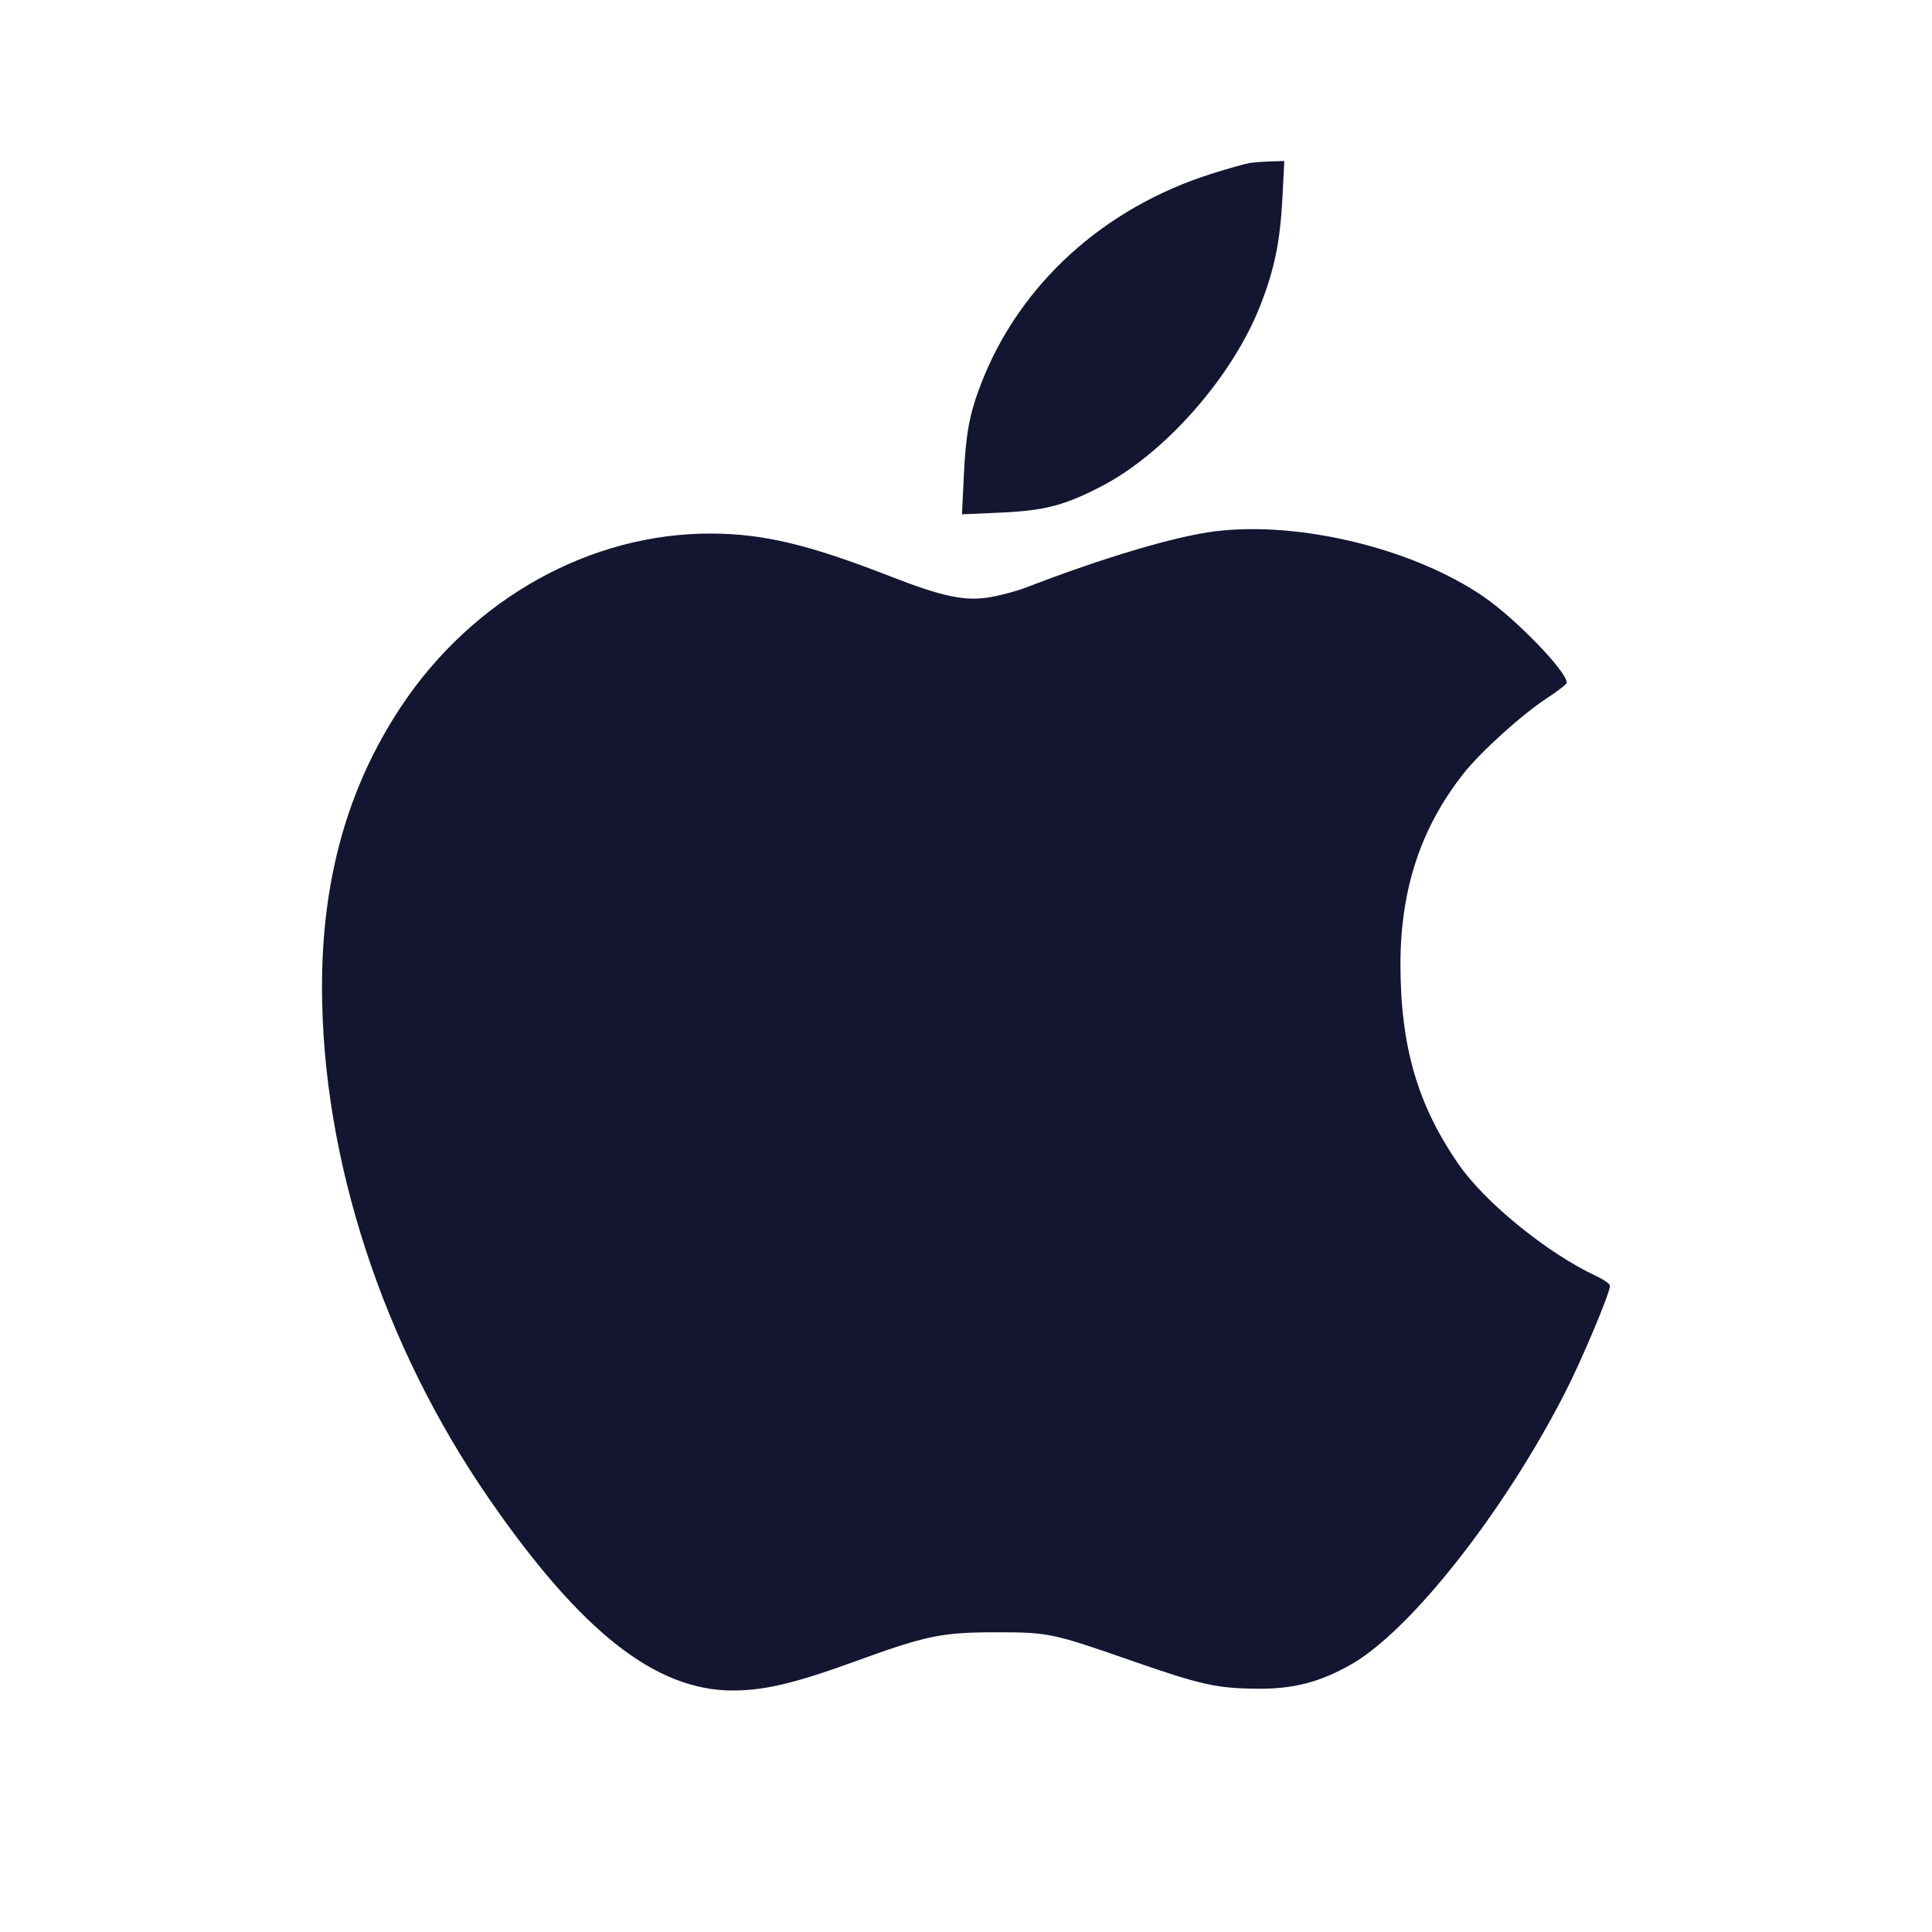 <?xml version="1.0" encoding="UTF-8"?> <svg xmlns="http://www.w3.org/2000/svg" width="24" height="24" viewBox="0 0 24 24" fill="none"> <path fill-rule="evenodd" clip-rule="evenodd" d="M15.521 2.025C15.469 2.034 15.262 2.092 15.062 2.155C13.713 2.578 12.664 3.531 12.186 4.77C12.045 5.136 11.998 5.384 11.974 5.892L11.95 6.389L12.425 6.368C12.972 6.344 13.22 6.28 13.677 6.044C14.475 5.632 15.316 4.673 15.661 3.782C15.834 3.336 15.902 3.001 15.931 2.456L15.954 2L15.786 2.005C15.693 2.008 15.574 2.017 15.521 2.025ZM15.095 6.6C14.598 6.662 13.706 6.927 12.739 7.301C12.63 7.343 12.431 7.396 12.297 7.419C11.988 7.471 11.713 7.414 11.066 7.162C10.048 6.765 9.492 6.632 8.842 6.628C7.337 6.621 5.877 7.433 4.986 8.772C4.323 9.769 4 10.912 4 12.26C4 14.397 4.757 16.713 6.08 18.625C7.22 20.273 8.145 21 9.102 21C9.496 21 9.875 20.91 10.607 20.644C11.502 20.318 11.698 20.277 12.364 20.277C13.026 20.276 13.068 20.285 14.086 20.64C14.913 20.928 15.117 20.974 15.617 20.978C16.069 20.982 16.394 20.897 16.783 20.677C17.52 20.258 18.678 18.789 19.435 17.313C19.651 16.892 20 16.063 20 15.971C20 15.949 19.918 15.893 19.818 15.846C19.226 15.569 18.456 14.945 18.127 14.474C17.611 13.734 17.397 13.002 17.397 11.976C17.397 11.045 17.653 10.274 18.184 9.605C18.398 9.334 18.911 8.872 19.221 8.67C19.353 8.583 19.462 8.499 19.463 8.482C19.468 8.347 18.834 7.69 18.431 7.413C17.56 6.815 16.146 6.471 15.095 6.6Z" fill="#141530"></path> </svg> 